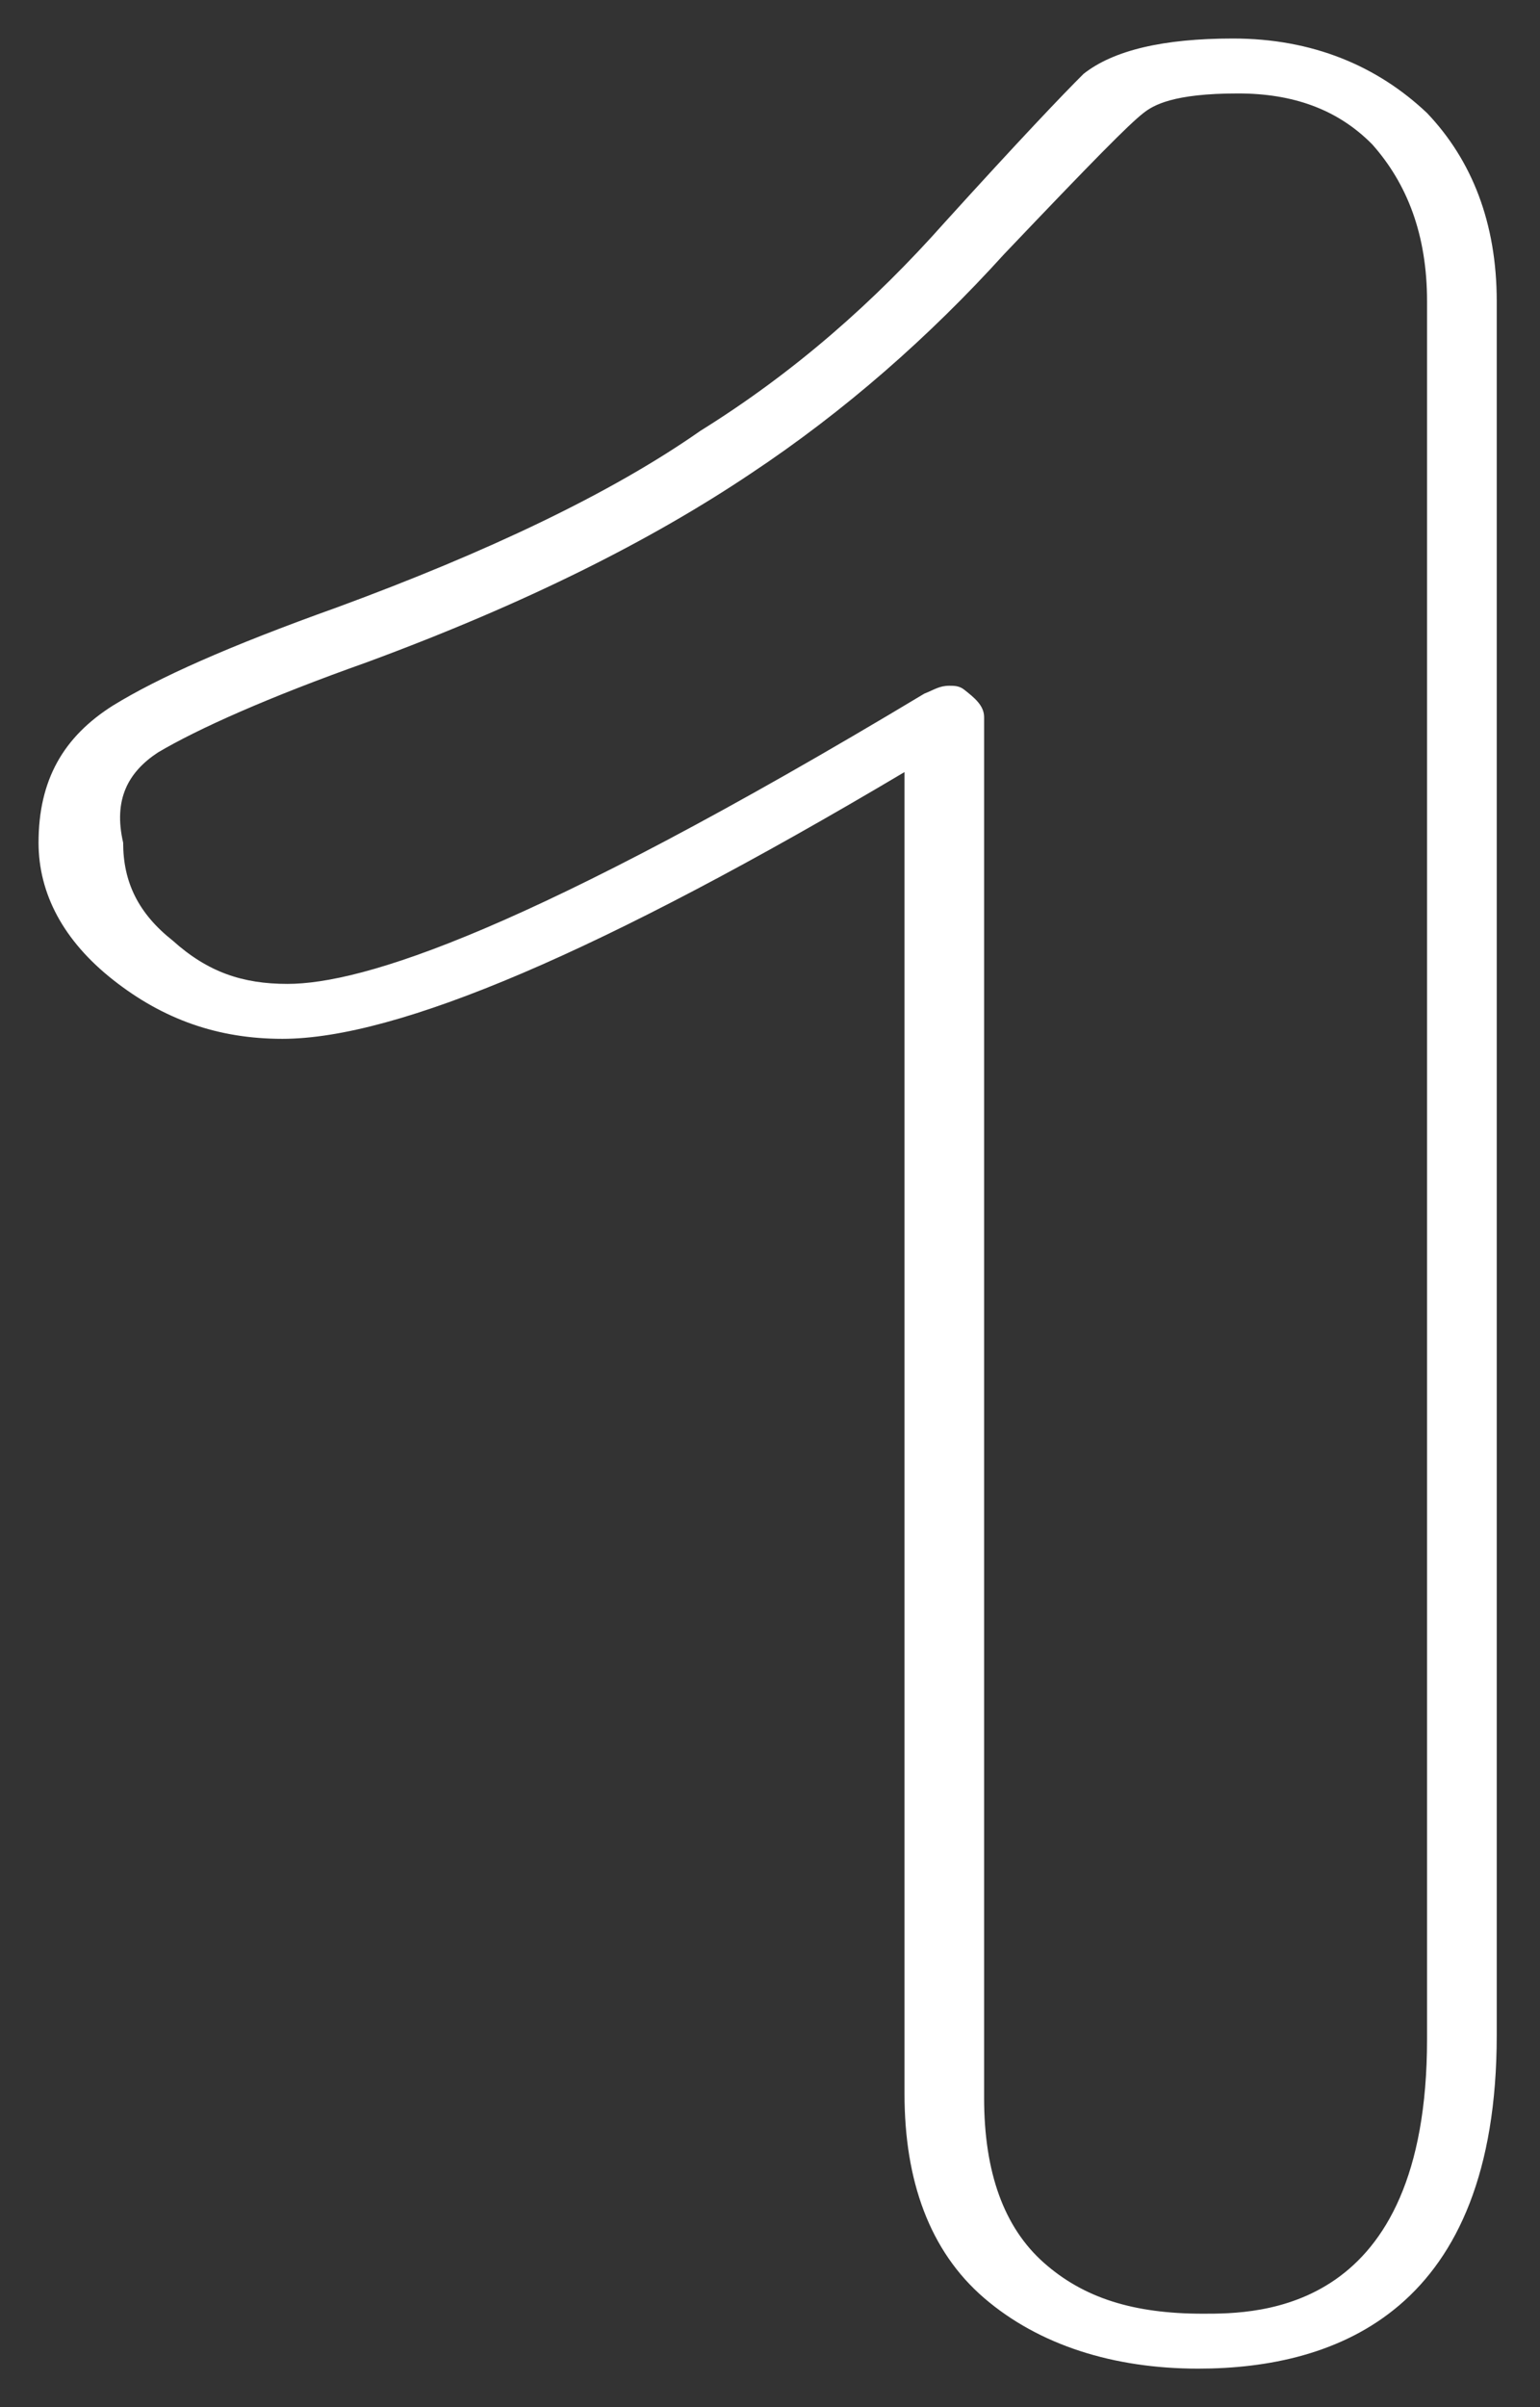 <svg width="32" height="50" viewBox="0 0 32 50" fill="none" xmlns="http://www.w3.org/2000/svg">
<rect x="0" y="0" width="32" height="50" fill="#333333" stroke="none"/>
<path d="M5.868 21.578C8.247 21.578 12.486 19.785 18.795 16.037V43.496C18.795 45.289 19.312 46.755 20.449 47.733C21.587 48.711 23.138 49.2 24.896 49.2C27.792 49.2 31.101 47.978 31.101 42.274V6.259C31.101 4.629 30.584 3.326 29.653 2.348C28.619 1.37 27.274 0.8 25.62 0.8C24.172 0.8 23.138 1.044 22.517 1.533C22.104 1.941 21.173 2.918 19.622 4.629C18.174 6.259 16.52 7.726 14.555 8.948C12.693 10.252 10.108 11.474 7.006 12.615C4.73 13.429 3.283 14.081 2.352 14.652C1.318 15.303 0.801 16.2 0.801 17.503C0.801 18.563 1.318 19.541 2.352 20.355C3.386 21.17 4.524 21.578 5.868 21.578ZM3.283 15.629C4.11 15.14 5.558 14.489 7.626 13.755C10.935 12.533 13.521 11.229 15.589 9.844C17.554 8.541 19.312 6.992 20.863 5.281C22.724 3.326 23.448 2.592 23.759 2.348C23.965 2.185 24.379 1.941 25.723 1.941C26.861 1.941 27.792 2.266 28.515 3C29.239 3.815 29.653 4.874 29.653 6.259V42.355C29.653 48.059 26.137 48.059 24.999 48.059C23.552 48.059 22.517 47.733 21.69 47C20.863 46.267 20.449 45.126 20.449 43.578V14.896C20.449 14.652 20.242 14.489 20.036 14.326C19.932 14.244 19.829 14.244 19.725 14.244C19.518 14.244 19.415 14.326 19.208 14.407C10.935 19.378 7.523 20.437 5.971 20.437C5.041 20.437 4.317 20.192 3.593 19.541C2.869 18.97 2.559 18.318 2.559 17.503C2.352 16.607 2.662 16.037 3.283 15.629Z" fill="white"/>
</svg>
